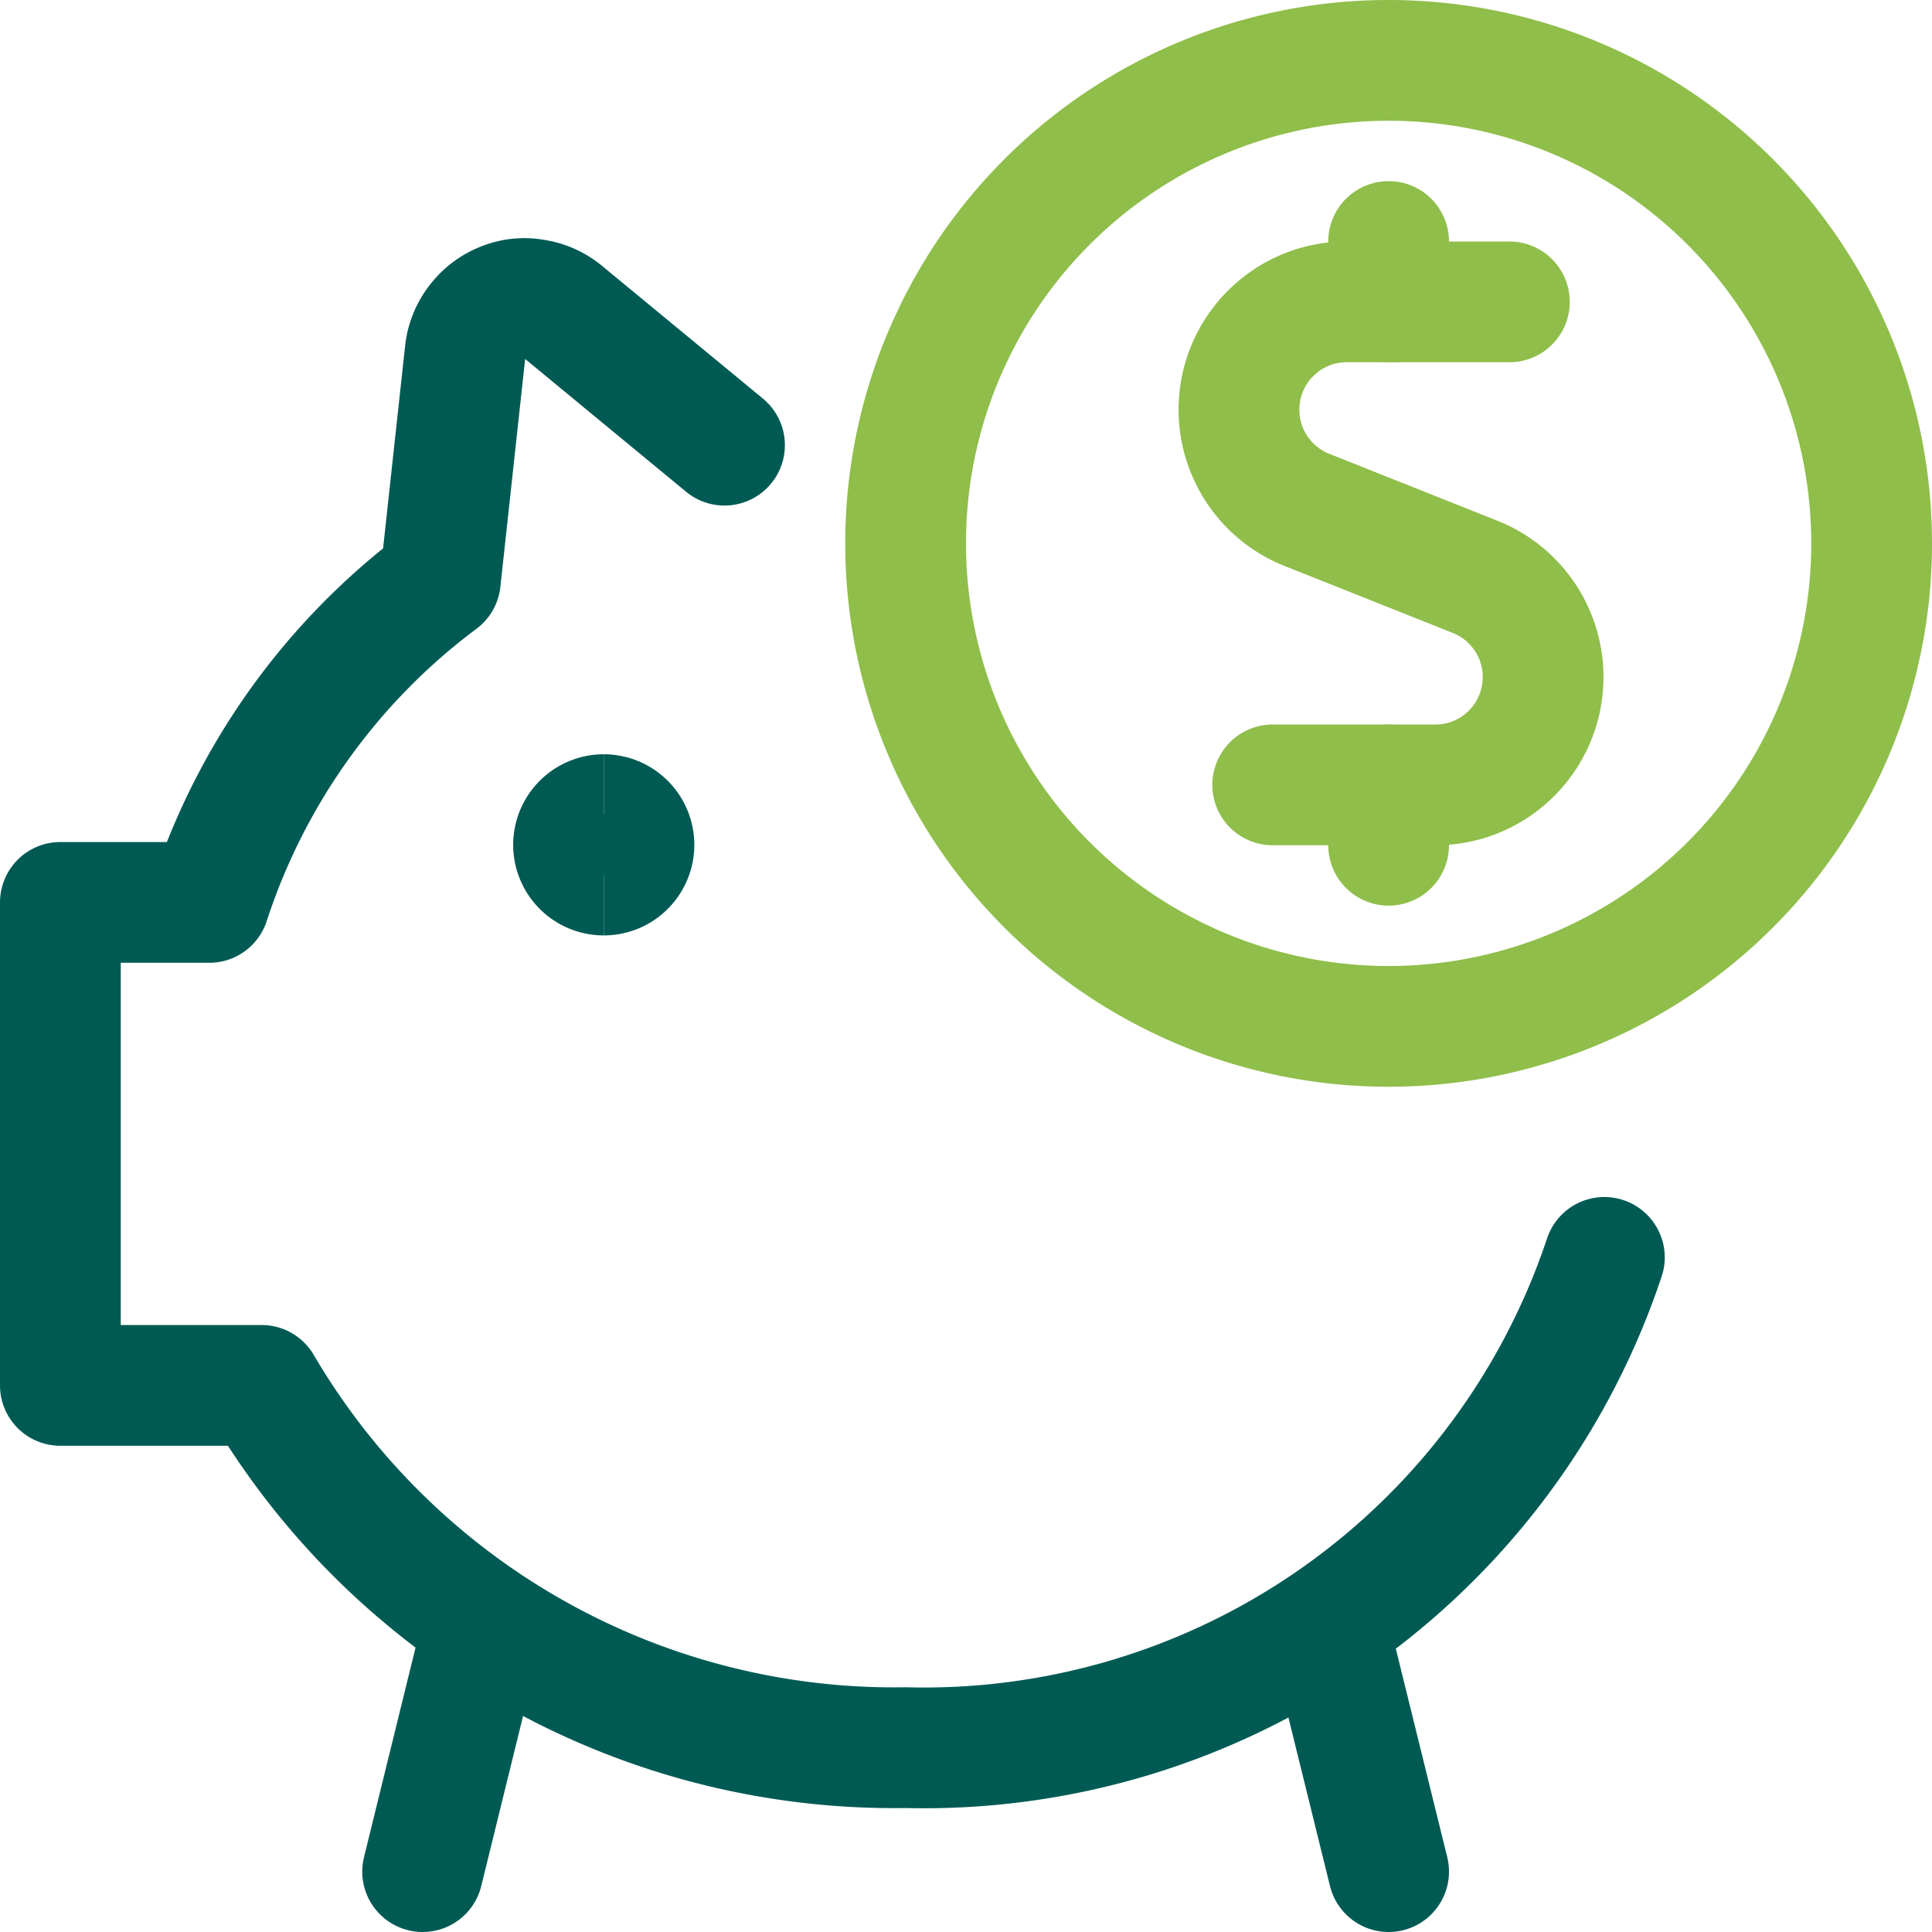 <svg xmlns="http://www.w3.org/2000/svg" id="Layer_3" data-name="Layer 3" viewBox="0 0 48 48"><path d="M15,21.74a.75.75,0,0,1,0-1.5" style="fill:none;stroke:#005a54;stroke-miterlimit:8;stroke-width:3px"></path><path d="M15,21.74a.75.75,0,1,0,0-1.5" style="fill:none;stroke:#005a54;stroke-miterlimit:8;stroke-width:3px"></path><path d="M37.5,7.5h-4a2.66,2.66,0,0,0-1.73.6,2.68,2.68,0,0,0,.73,4.58l4.12,1.64a2.68,2.68,0,0,1,.73,4.58,2.66,2.66,0,0,1-1.73.6h-4" style="fill:none;stroke:#8fbe4a;stroke-linecap:round;stroke-linejoin:round;stroke-width:3px"></path><path d="M34.5,7.5V6" style="fill:none;stroke:#8fbe4a;stroke-linecap:round;stroke-linejoin:round;stroke-width:3px"></path><path d="M34.5,21V19.5" style="fill:none;stroke:#8fbe4a;stroke-linecap:round;stroke-linejoin:round;stroke-width:3px"></path><path d="M34.5,25.5a12,12,0,1,0-12-12A12,12,0,0,0,34.5,25.5Z" style="fill:none;stroke:#8fbe4a;stroke-linecap:round;stroke-linejoin:round;stroke-width:3px"></path><path d="M18,11.06l-4-3.3a1.47,1.47,0,0,0-.72-.32,1.39,1.39,0,0,0-.78.08,1.48,1.48,0,0,0-.63.47,1.49,1.49,0,0,0-.31.73l-.62,5.7a16.27,16.27,0,0,0-5.74,8H1.5v12h5a18.22,18.22,0,0,0,16,9A17.82,17.82,0,0,0,39.86,31.24" style="fill:none;stroke:#005a54;stroke-linecap:round;stroke-linejoin:round;stroke-width:3px"></path><path d="M12,40.4,10.5,46.5" style="fill:none;stroke:#005a54;stroke-linecap:round;stroke-linejoin:round;stroke-width:3px"></path><path d="M33,40.42,34.5,46.5" style="fill:none;stroke:#005a54;stroke-linecap:round;stroke-linejoin:round;stroke-width:3px"></path></svg>